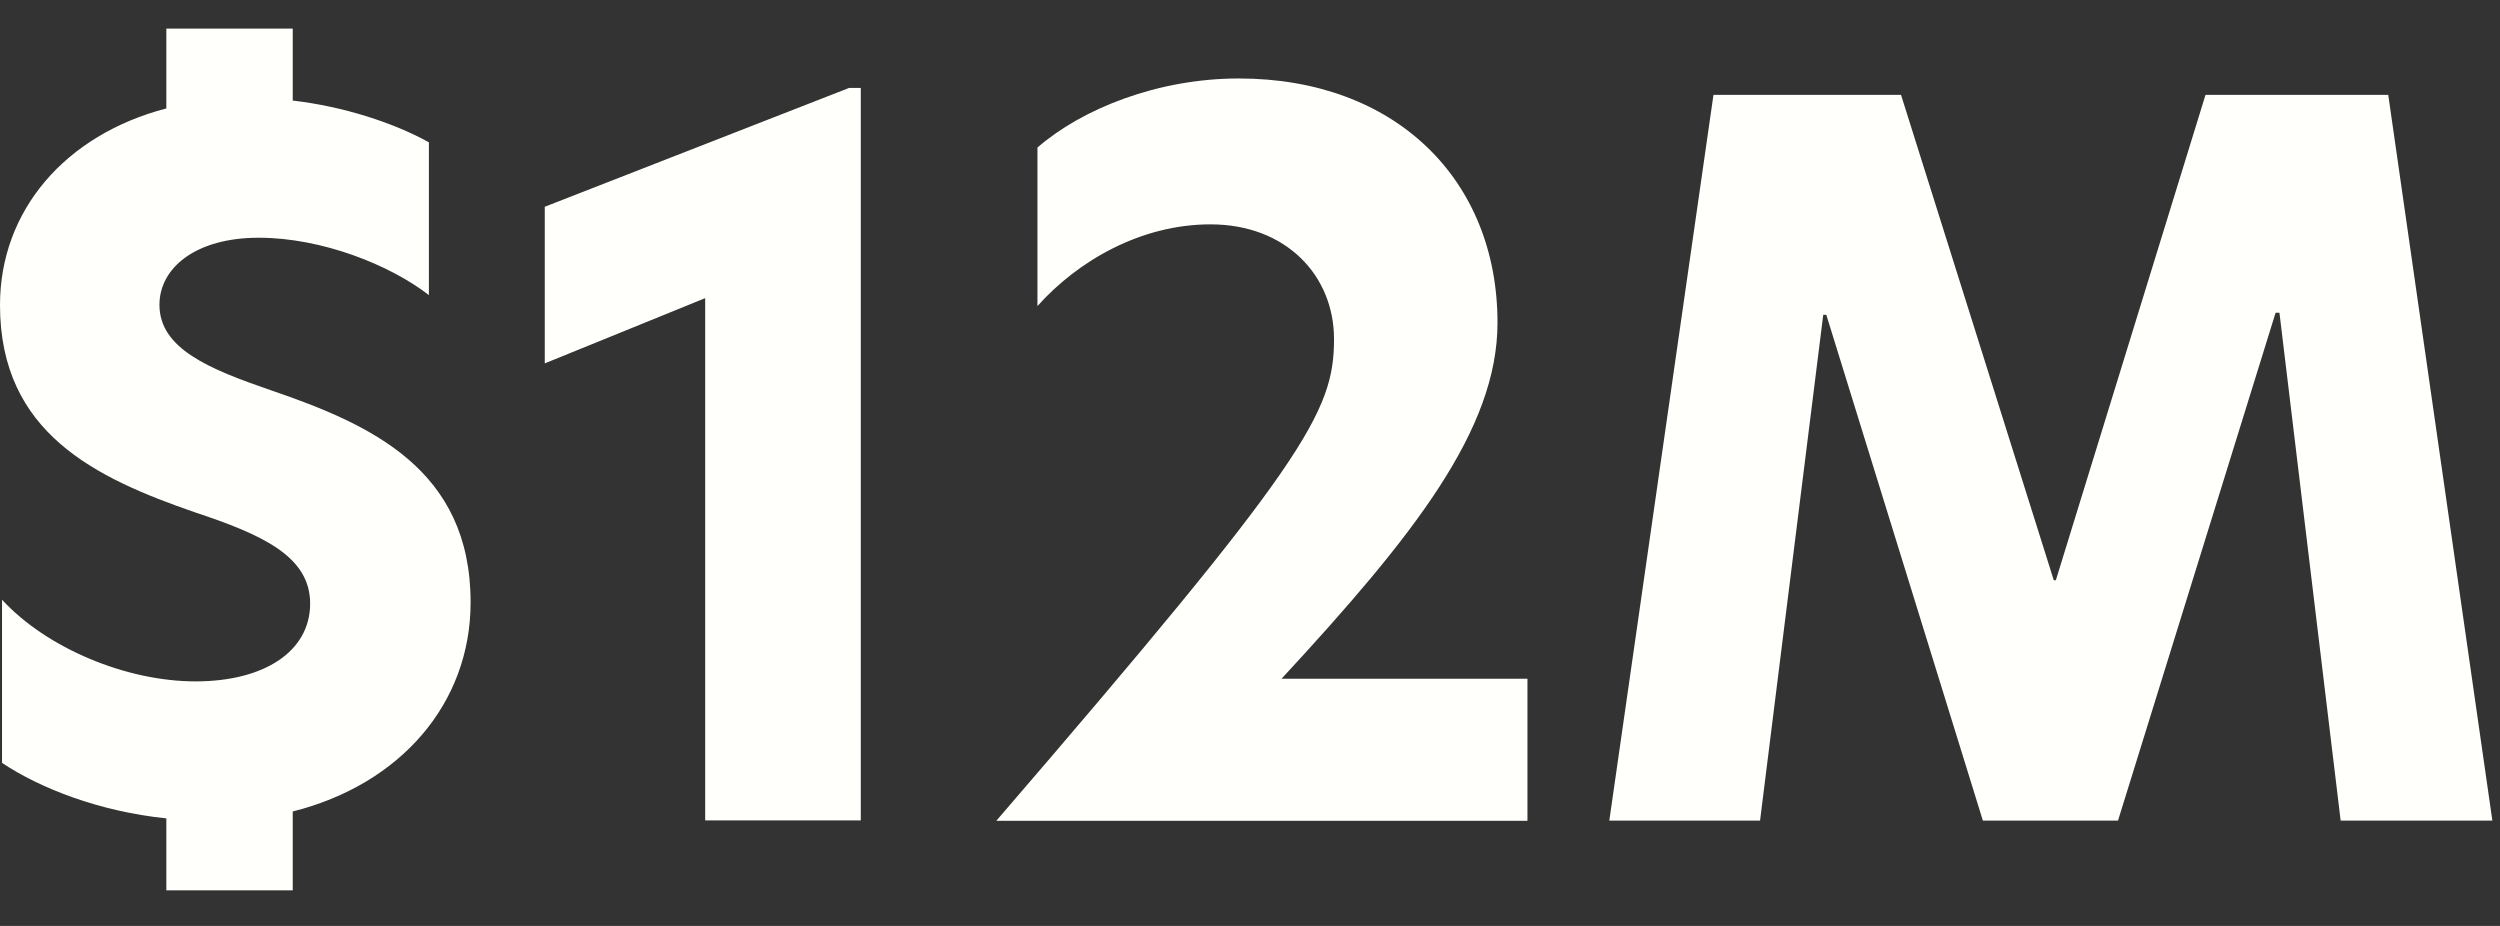 <svg xmlns="http://www.w3.org/2000/svg" width="54" height="20" viewBox="0 0 54 20" fill="none"><rect x="0" y="0" width="54" height="20" fill="#333333" stroke="none"/><path id="$12M" d="M0.044 12.954C1.011 14.004 2.731 14.718 4.223 14.718C5.715 14.718 6.699 14.066 6.699 13.037C6.699 12.008 5.649 11.544 4.201 11.063C2.079 10.327 0 9.36 0 6.589C0 4.549 1.409 2.912 3.593 2.342V0.618H6.323V2.172C7.417 2.299 8.507 2.653 9.264 3.074V6.374C8.423 5.722 6.953 5.135 5.588 5.135C4.223 5.135 3.444 5.788 3.444 6.584C3.444 7.53 4.516 7.972 5.859 8.432C8.003 9.167 10.165 10.135 10.165 13.011C10.165 15.195 8.651 16.942 6.323 17.528V19.231H3.593V17.677C2.144 17.528 0.862 17.025 0.044 16.478V12.949V12.954ZM15.232 17.725V6.44L11.767 7.849V4.466L18.339 1.9H18.593V17.721H15.232V17.725ZM21.524 17.725C28.202 9.973 28.815 8.9 28.815 7.324C28.815 5.958 27.786 4.846 26.145 4.846C24.653 4.846 23.288 5.626 22.409 6.611V3.187C23.375 2.347 25.012 1.695 26.758 1.695C30.14 1.695 32.346 3.879 32.346 6.97C32.346 9.281 30.539 11.57 27.681 14.661H32.993V17.73H21.524V17.725ZM39.382 6.799L38.017 17.725H34.761L37.011 2.049H41.062L44.362 12.534H44.406L47.639 2.049H51.586L53.835 17.725H50.558L49.236 6.755H49.153L45.749 17.725H42.83L39.448 6.799H39.386H39.382Z" fill="#FFFFFC"></path></svg>